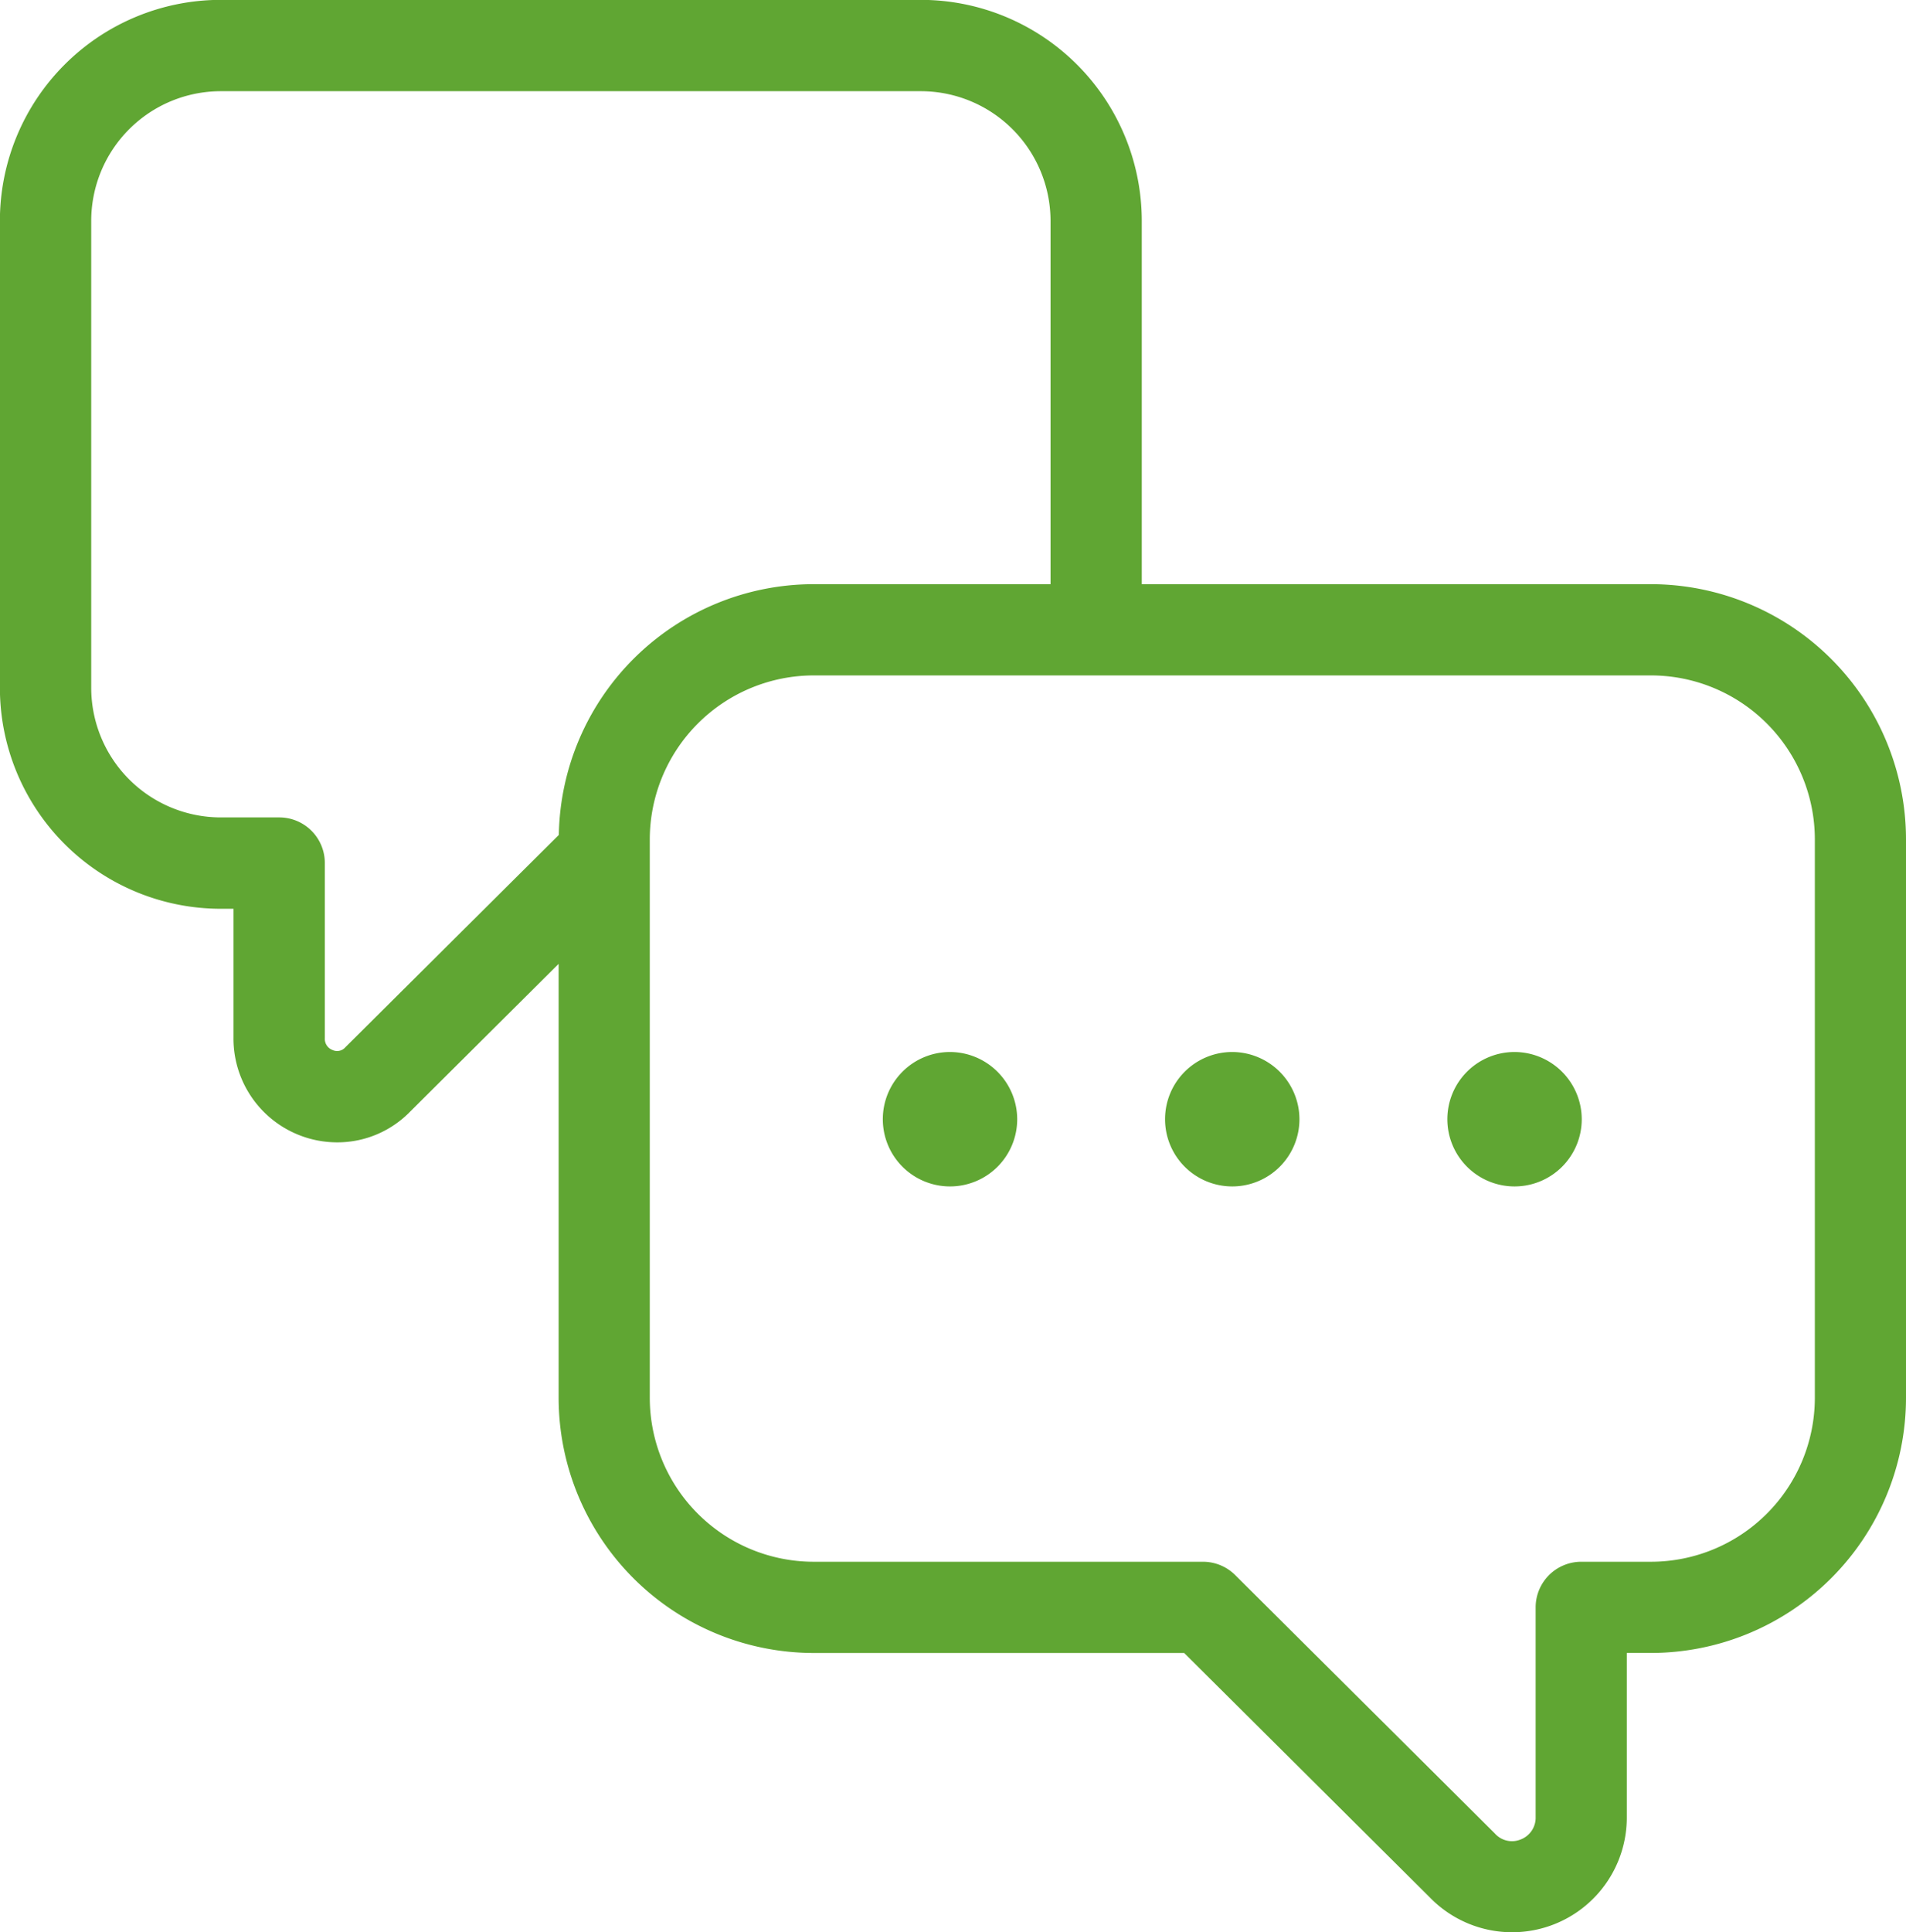 <svg xmlns="http://www.w3.org/2000/svg" width="59.569" height="60.367" viewBox="0 0 59.569 60.367">
  <g id="customer-support" transform="translate(-0.649 -0.23)">
    <path id="Path_58364" data-name="Path 58364" d="M52.25,18.48H36.333V7.126a6.906,6.906,0,0,0-6.9-6.9H7.546a6.905,6.905,0,0,0-6.9,6.9V21.72a6.905,6.905,0,0,0,6.9,6.9h.4v4.047a3.243,3.243,0,0,0,3.24,3.25,3.172,3.172,0,0,0,2.288-.967l4.634-4.609V43.9a7.978,7.978,0,0,0,7.969,7.969H37.658l7.679,7.637a3.584,3.584,0,0,0,6.155-2.519V51.868h.756A7.978,7.978,0,0,0,60.218,43.9V26.449A7.977,7.977,0,0,0,52.25,18.48ZM18.114,26.313l-6.67,6.632a.34.34,0,0,1-.4.088.371.371,0,0,1-.243-.371V27.191A1.424,1.424,0,0,0,9.37,25.766H7.546A4.052,4.052,0,0,1,3.5,21.719V7.126A4.052,4.052,0,0,1,7.546,3.079H29.435a4.056,4.056,0,0,1,4.047,4.047V18.48H26.076a7.97,7.97,0,0,0-7.962,7.833ZM57.369,43.9a5.125,5.125,0,0,1-5.119,5.119H50.068a1.426,1.426,0,0,0-1.425,1.425v6.544a.728.728,0,0,1-.466.706.715.715,0,0,1-.811-.189l-8.114-8.071a1.427,1.427,0,0,0-1.005-.415H26.076A5.125,5.125,0,0,1,20.957,43.9V26.449a5.13,5.13,0,0,1,5.119-5.119H52.25a5.125,5.125,0,0,1,5.119,5.119Z" fill="#60a633"/>
    <path id="Path_58365" data-name="Path 58365" d="M31.791,34.822a2.1,2.1,0,1,0,2.1,2.1A2.106,2.106,0,0,0,31.791,34.822Z" transform="translate(-1.451 -1.728)" fill="#60a633"/>
    <path id="Path_58366" data-name="Path 58366" d="M41.076,34.822a2.1,2.1,0,1,0,2.1,2.1A2.106,2.106,0,0,0,41.076,34.822Z" transform="translate(-1.915 -1.728)" fill="#60a633"/>
    <path id="Path_58367" data-name="Path 58367" d="M50.362,34.822a2.1,2.1,0,1,0,2.1,2.1A2.106,2.106,0,0,0,50.362,34.822Z" transform="translate(-2.378 -1.728)" fill="#60a633"/>
  </g>
</svg>
